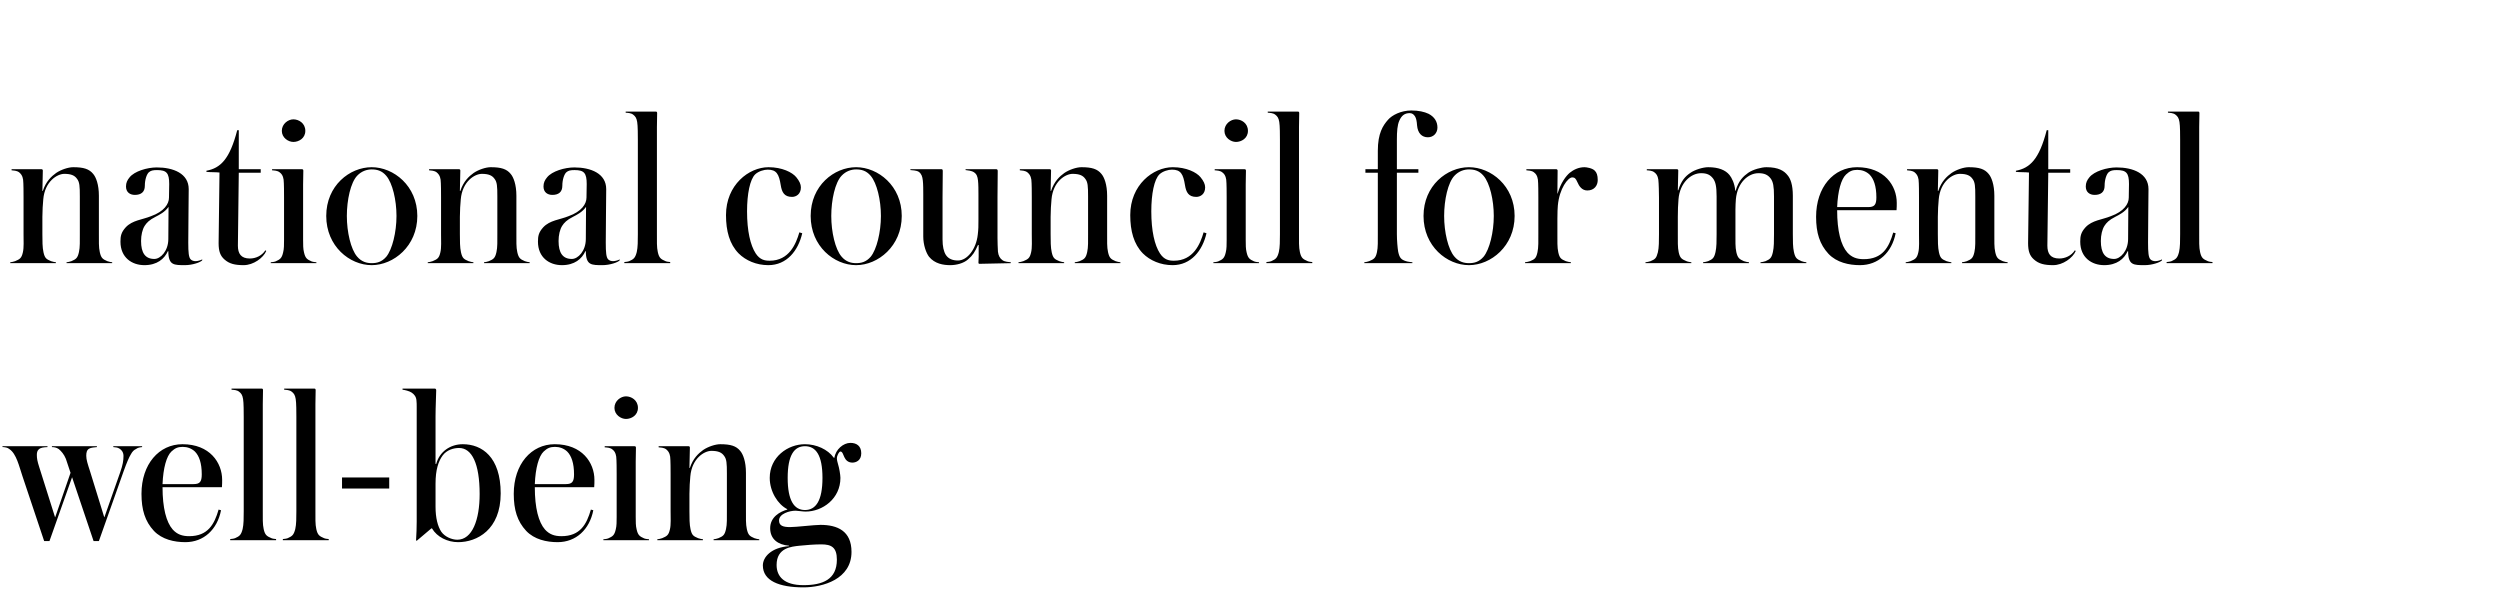 <svg width="361" height="89" viewBox="0 0 361 89" fill="none" xmlns="http://www.w3.org/2000/svg">
<path d="M16.2 38V37.872C15.976 37.84 15.752 37.808 15.496 37.712C14.824 37.424 14.6 37.264 14.408 36.4C14.248 35.728 14.28 34.736 14.28 33.808V28.272C14.28 26.64 13.864 25.584 13.448 25.104C12.872 24.4 12.072 24.144 10.568 24.144C9.864 24.144 8.808 24.496 8.104 24.976C7.432 25.456 6.632 26.192 6.184 27.568H6.12L6.184 24.624C6.184 24.528 6.12 24.432 5.992 24.432H1.672V24.592C1.96 24.624 2.408 24.624 2.76 24.88C3.016 25.104 3.24 25.328 3.336 25.936C3.4 26.448 3.4 27.92 3.4 28.528V33.808C3.4 34.736 3.464 35.76 3.304 36.432C3.112 37.296 2.856 37.424 2.184 37.712C1.928 37.808 1.704 37.84 1.48 37.872V38H8.072V37.872C7.88 37.84 7.624 37.808 7.368 37.712C6.696 37.424 6.472 37.296 6.28 36.432C6.12 35.76 6.12 34.736 6.12 33.808V31.312C6.12 30.352 6.184 29.552 6.248 28.784C6.472 26.192 8.264 25.104 9.288 25.104C10.312 25.104 10.792 25.36 11.112 25.808C11.496 26.288 11.528 26.896 11.528 28.368V33.808C11.528 34.736 11.56 35.728 11.4 36.4C11.208 37.264 10.984 37.424 10.312 37.712C10.056 37.808 9.832 37.84 9.608 37.872V38H16.2ZM29.202 37.584V37.456C28.978 37.584 28.53 37.712 28.242 37.712C27.954 37.712 27.698 37.616 27.538 37.456C27.25 37.168 27.186 36.464 27.186 35.024C27.186 33.04 27.25 28.368 27.25 27.312C27.25 25.04 25.01 24.176 22.642 24.176C21.266 24.176 19.41 24.72 18.706 25.616C18.386 26 18.194 26.384 18.194 26.928C18.194 27.76 18.77 28.144 19.474 28.144C20.37 28.144 20.914 27.728 20.914 26.832C20.914 25.904 21.202 25.136 21.49 24.88C21.778 24.624 22.098 24.56 22.674 24.56C24.05 24.56 24.434 24.976 24.434 26.576C24.434 27.056 24.402 28.176 24.402 28.528C24.402 29.456 23.698 30.544 21.81 31.216C20.562 31.728 19.122 31.792 18.162 32.816C17.49 33.552 17.394 34.096 17.394 34.896C17.394 37.2 19.058 38.288 20.85 38.288C22.674 38.288 23.73 37.392 24.242 36.272H24.306C24.306 37.296 24.53 37.84 24.946 38.064C25.33 38.288 25.938 38.288 26.706 38.288C27.794 38.288 28.978 37.872 29.202 37.584ZM24.338 29.872L24.306 34.512C24.306 36.24 23.186 37.392 22.29 37.392C20.978 37.392 20.37 36.528 20.37 34.8C20.37 33.936 20.562 33.136 20.882 32.624C21.17 32.176 21.554 31.76 22.45 31.312C23.058 30.992 23.794 30.64 24.338 29.872ZM38.447 36.24L38.319 36.144C37.807 36.944 36.911 37.328 36.08 37.328C34.8 37.328 34.352 36.624 34.352 35.472L34.48 24.944H37.648V24.432H34.48V18.8H34.255C33.167 23.024 31.823 24.272 29.808 24.656V24.816C30.288 24.88 31.183 24.848 31.695 24.912C31.663 26.48 31.567 34.48 31.567 35.12C31.567 36.304 31.823 36.944 32.4 37.456C33.103 38.096 33.935 38.288 35.184 38.288C36.592 38.288 38.032 37.232 38.447 36.24ZM45.688 38V37.872C45.464 37.84 45.24 37.84 44.984 37.744C44.344 37.456 44.088 37.296 43.896 36.432C43.768 35.952 43.768 35.312 43.768 34.64V26.64C43.768 25.808 43.8 25.136 43.8 24.656C43.8 24.496 43.736 24.432 43.576 24.432H39.288V24.592C39.608 24.624 40.056 24.624 40.376 24.88C40.664 25.104 40.856 25.328 40.952 25.936C41.016 26.448 41.016 27.92 41.016 28.528V34.64C41.016 35.312 41.016 35.952 40.888 36.432C40.696 37.296 40.44 37.456 39.8 37.744C39.544 37.84 39.32 37.84 39.096 37.872V38H45.688ZM44.088 18.896C44.088 17.776 43.128 17.232 42.36 17.232C41.624 17.232 40.696 17.872 40.696 18.896C40.696 19.888 41.624 20.496 42.36 20.496C43.128 20.496 44.088 19.984 44.088 18.896ZM60.261 31.184C60.261 26.832 56.837 24.144 53.669 24.144C50.501 24.144 47.109 26.8 47.109 31.184C47.109 35.568 50.501 38.288 53.669 38.288C56.837 38.288 60.261 35.536 60.261 31.184ZM57.253 31.184C57.253 33.52 56.645 36.016 55.781 37.072C55.109 37.84 54.405 38 53.669 38C52.965 38 52.197 37.808 51.557 37.04C50.661 35.984 50.085 33.52 50.085 31.184C50.085 28.88 50.629 26.352 51.589 25.36C52.197 24.72 52.965 24.464 53.669 24.464C54.405 24.464 55.141 24.624 55.781 25.392C56.677 26.448 57.253 28.88 57.253 31.184ZM76.487 38V37.872C76.263 37.84 76.04 37.808 75.784 37.712C75.112 37.424 74.888 37.264 74.695 36.4C74.535 35.728 74.567 34.736 74.567 33.808V28.272C74.567 26.64 74.151 25.584 73.736 25.104C73.159 24.4 72.359 24.144 70.856 24.144C70.151 24.144 69.096 24.496 68.391 24.976C67.719 25.456 66.919 26.192 66.472 27.568H66.407L66.472 24.624C66.472 24.528 66.407 24.432 66.279 24.432H61.959V24.592C62.248 24.624 62.696 24.624 63.047 24.88C63.303 25.104 63.528 25.328 63.623 25.936C63.688 26.448 63.688 27.92 63.688 28.528V33.808C63.688 34.736 63.752 35.76 63.592 36.432C63.4 37.296 63.144 37.424 62.471 37.712C62.215 37.808 61.992 37.84 61.767 37.872V38H68.359V37.872C68.168 37.84 67.912 37.808 67.656 37.712C66.984 37.424 66.76 37.296 66.567 36.432C66.407 35.76 66.407 34.736 66.407 33.808V31.312C66.407 30.352 66.472 29.552 66.535 28.784C66.76 26.192 68.552 25.104 69.576 25.104C70.6 25.104 71.079 25.36 71.4 25.808C71.784 26.288 71.816 26.896 71.816 28.368V33.808C71.816 34.736 71.847 35.728 71.688 36.4C71.496 37.264 71.272 37.424 70.6 37.712C70.344 37.808 70.12 37.84 69.895 37.872V38H76.487ZM89.489 37.584V37.456C89.265 37.584 88.817 37.712 88.529 37.712C88.241 37.712 87.985 37.616 87.825 37.456C87.537 37.168 87.473 36.464 87.473 35.024C87.473 33.04 87.537 28.368 87.537 27.312C87.537 25.04 85.297 24.176 82.929 24.176C81.553 24.176 79.697 24.72 78.993 25.616C78.673 26 78.481 26.384 78.481 26.928C78.481 27.76 79.057 28.144 79.761 28.144C80.657 28.144 81.201 27.728 81.201 26.832C81.201 25.904 81.489 25.136 81.777 24.88C82.065 24.624 82.385 24.56 82.961 24.56C84.337 24.56 84.721 24.976 84.721 26.576C84.721 27.056 84.689 28.176 84.689 28.528C84.689 29.456 83.985 30.544 82.097 31.216C80.849 31.728 79.409 31.792 78.449 32.816C77.777 33.552 77.681 34.096 77.681 34.896C77.681 37.2 79.345 38.288 81.137 38.288C82.961 38.288 84.017 37.392 84.529 36.272H84.593C84.593 37.296 84.817 37.84 85.233 38.064C85.617 38.288 86.225 38.288 86.993 38.288C88.081 38.288 89.265 37.872 89.489 37.584ZM84.625 29.872L84.593 34.512C84.593 36.24 83.473 37.392 82.577 37.392C81.265 37.392 80.657 36.528 80.657 34.8C80.657 33.936 80.849 33.136 81.169 32.624C81.457 32.176 81.841 31.76 82.737 31.312C83.345 30.992 84.081 30.64 84.625 29.872ZM96.778 38V37.84C96.555 37.808 96.331 37.808 96.106 37.712C95.434 37.424 95.178 37.264 94.987 36.4C94.826 35.728 94.859 34.736 94.859 33.808V18.352C94.859 17.488 94.891 16.816 94.891 16.336C94.891 16.176 94.826 16.112 94.698 16.112H90.347V16.272C90.666 16.304 91.115 16.304 91.434 16.56C91.722 16.784 91.915 17.008 92.01 17.616C92.106 18.128 92.106 19.632 92.106 20.208V33.808C92.106 34.736 92.106 35.728 91.947 36.4C91.722 37.264 91.499 37.424 90.859 37.712C90.603 37.808 90.379 37.808 90.154 37.84V38H96.778ZM115.842 33.68L115.426 33.552C114.946 35.216 113.954 37.648 111.138 37.648C110.434 37.648 109.73 37.52 109.122 36.592C108.354 35.408 107.874 33.36 107.874 30.512C107.874 28.016 108.29 25.904 109.058 25.168C109.538 24.72 110.338 24.496 110.85 24.496C112.13 24.496 112.482 25.136 112.738 26.736C112.898 27.76 113.25 28.432 114.37 28.432C114.946 28.432 115.65 28.048 115.65 27.056C115.65 26.608 115.426 26.128 114.978 25.584C114.402 24.88 112.93 24.144 110.978 24.144C108.13 24.144 104.834 26.704 104.834 31.056C104.834 33.36 105.346 35.248 106.658 36.592C107.682 37.616 109.218 38.288 110.946 38.288C113.602 38.288 115.266 36.208 115.842 33.68ZM130.212 31.184C130.212 26.832 126.788 24.144 123.62 24.144C120.452 24.144 117.06 26.8 117.06 31.184C117.06 35.568 120.452 38.288 123.62 38.288C126.788 38.288 130.212 35.536 130.212 31.184ZM127.204 31.184C127.204 33.52 126.596 36.016 125.732 37.072C125.06 37.84 124.356 38 123.62 38C122.916 38 122.148 37.808 121.508 37.04C120.612 35.984 120.036 33.52 120.036 31.184C120.036 28.88 120.58 26.352 121.54 25.36C122.148 24.72 122.916 24.464 123.62 24.464C124.356 24.464 125.092 24.624 125.732 25.392C126.628 26.448 127.204 28.88 127.204 31.184ZM145.959 38V37.872C145.671 37.84 145.095 37.808 144.775 37.584C144.391 37.328 144.167 36.912 144.103 36.336C144.071 35.824 144.039 34.928 144.039 34.352V28.464C144.039 27.088 144.071 25.328 144.071 24.688C144.071 24.496 143.975 24.432 143.847 24.432H139.431V24.56C139.719 24.592 140.327 24.656 140.647 24.88C141.031 25.136 141.159 25.488 141.223 26.064C141.287 26.576 141.287 27.504 141.287 28.08V31.728C141.287 32.688 141.287 33.072 141.191 33.872C140.967 35.984 139.655 37.616 138.343 37.616C137.575 37.616 136.967 37.392 136.583 36.816C136.263 36.304 136.103 35.568 136.103 34.576V28.464C136.103 27.088 136.135 25.328 136.135 24.688C136.135 24.464 136.039 24.432 135.943 24.432H131.463V24.56C131.751 24.592 132.327 24.592 132.679 24.816C133.063 25.104 133.191 25.488 133.255 26.064C133.319 26.576 133.319 27.504 133.319 28.08V34.16C133.319 35.376 133.735 36.528 134.151 37.072C134.983 38.096 136.231 38.288 137.223 38.288C138.087 38.288 139.143 38.032 139.783 37.456C140.487 36.848 140.743 36.432 141.223 35.376H141.319V37.072C141.319 37.328 141.287 37.744 141.287 37.936C141.287 38.032 141.351 38.096 141.415 38.096C141.575 38.096 145.415 38 145.959 38ZM161.79 38V37.872C161.566 37.84 161.342 37.808 161.086 37.712C160.414 37.424 160.19 37.264 159.998 36.4C159.838 35.728 159.87 34.736 159.87 33.808V28.272C159.87 26.64 159.454 25.584 159.038 25.104C158.462 24.4 157.662 24.144 156.158 24.144C155.454 24.144 154.398 24.496 153.694 24.976C153.022 25.456 152.222 26.192 151.774 27.568H151.71L151.774 24.624C151.774 24.528 151.71 24.432 151.582 24.432H147.262V24.592C147.55 24.624 147.998 24.624 148.35 24.88C148.606 25.104 148.83 25.328 148.926 25.936C148.99 26.448 148.99 27.92 148.99 28.528V33.808C148.99 34.736 149.054 35.76 148.894 36.432C148.702 37.296 148.446 37.424 147.774 37.712C147.518 37.808 147.294 37.84 147.07 37.872V38H153.662V37.872C153.47 37.84 153.214 37.808 152.958 37.712C152.286 37.424 152.062 37.296 151.87 36.432C151.71 35.76 151.71 34.736 151.71 33.808V31.312C151.71 30.352 151.774 29.552 151.838 28.784C152.062 26.192 153.854 25.104 154.878 25.104C155.902 25.104 156.382 25.36 156.702 25.808C157.086 26.288 157.118 26.896 157.118 28.368V33.808C157.118 34.736 157.15 35.728 156.99 36.4C156.798 37.264 156.574 37.424 155.902 37.712C155.646 37.808 155.422 37.84 155.198 37.872V38H161.79ZM174.216 33.68L173.8 33.552C173.32 35.216 172.328 37.648 169.512 37.648C168.808 37.648 168.104 37.52 167.496 36.592C166.728 35.408 166.248 33.36 166.248 30.512C166.248 28.016 166.664 25.904 167.432 25.168C167.912 24.72 168.712 24.496 169.224 24.496C170.504 24.496 170.856 25.136 171.112 26.736C171.272 27.76 171.624 28.432 172.744 28.432C173.32 28.432 174.024 28.048 174.024 27.056C174.024 26.608 173.8 26.128 173.352 25.584C172.776 24.88 171.304 24.144 169.352 24.144C166.504 24.144 163.208 26.704 163.208 31.056C163.208 33.36 163.72 35.248 165.032 36.592C166.056 37.616 167.592 38.288 169.32 38.288C171.976 38.288 173.64 36.208 174.216 33.68ZM181.802 38V37.872C181.578 37.84 181.354 37.84 181.098 37.744C180.458 37.456 180.202 37.296 180.01 36.432C179.882 35.952 179.882 35.312 179.882 34.64V26.64C179.882 25.808 179.914 25.136 179.914 24.656C179.914 24.496 179.85 24.432 179.69 24.432H175.402V24.592C175.722 24.624 176.17 24.624 176.49 24.88C176.778 25.104 176.97 25.328 177.066 25.936C177.13 26.448 177.13 27.92 177.13 28.528V34.64C177.13 35.312 177.13 35.952 177.002 36.432C176.81 37.296 176.554 37.456 175.914 37.744C175.658 37.84 175.434 37.84 175.21 37.872V38H181.802ZM180.202 18.896C180.202 17.776 179.242 17.232 178.474 17.232C177.738 17.232 176.81 17.872 176.81 18.896C176.81 19.888 177.738 20.496 178.474 20.496C179.242 20.496 180.202 19.984 180.202 18.896ZM189.495 38V37.84C189.271 37.808 189.047 37.808 188.823 37.712C188.151 37.424 187.895 37.264 187.703 36.4C187.543 35.728 187.575 34.736 187.575 33.808V18.352C187.575 17.488 187.607 16.816 187.607 16.336C187.607 16.176 187.543 16.112 187.415 16.112H183.063V16.272C183.383 16.304 183.831 16.304 184.151 16.56C184.439 16.784 184.631 17.008 184.727 17.616C184.823 18.128 184.823 19.632 184.823 20.208V33.808C184.823 34.736 184.823 35.728 184.663 36.4C184.439 37.264 184.215 37.424 183.575 37.712C183.319 37.808 183.095 37.808 182.871 37.84V38H189.495ZM207.566 18.416C207.566 17.584 207.15 16.88 206.286 16.432C205.678 16.144 204.846 15.952 203.79 15.952C202.318 15.952 201.006 16.624 200.43 17.296C199.694 18.128 198.958 19.248 198.958 21.776V24.432H197.166V24.944H198.958V33.808C198.958 34.704 198.99 35.76 198.83 36.432C198.638 37.296 198.382 37.424 197.71 37.712C197.454 37.808 197.23 37.84 197.006 37.872V38H203.95V37.872C203.694 37.84 203.31 37.808 203.022 37.712C202.318 37.488 202.094 37.232 201.902 36.368C201.806 35.824 201.71 34.704 201.71 33.808V24.944H204.814V24.432H201.71V20.144C201.71 18.992 201.774 18.064 202.062 17.424C202.382 16.688 202.83 16.336 203.566 16.336C203.886 16.336 204.142 16.496 204.334 16.816C204.494 17.072 204.59 17.52 204.622 18.096C204.718 19.248 205.326 19.824 206.19 19.824C206.99 19.824 207.566 19.216 207.566 18.416ZM218.71 31.184C218.71 26.832 215.286 24.144 212.118 24.144C208.95 24.144 205.558 26.8 205.558 31.184C205.558 35.568 208.95 38.288 212.118 38.288C215.286 38.288 218.71 35.536 218.71 31.184ZM215.702 31.184C215.702 33.52 215.094 36.016 214.23 37.072C213.558 37.84 212.854 38 212.118 38C211.414 38 210.646 37.808 210.006 37.04C209.11 35.984 208.534 33.52 208.534 31.184C208.534 28.88 209.078 26.352 210.038 25.36C210.646 24.72 211.414 24.464 212.118 24.464C212.854 24.464 213.59 24.624 214.23 25.392C215.126 26.448 215.702 28.88 215.702 31.184ZM230.712 26C230.712 25.296 230.552 24.912 230.296 24.656C229.944 24.272 229.08 24.144 228.792 24.144C227.928 24.144 227.192 24.528 226.68 24.944C226.136 25.392 225.368 26.416 224.92 27.952H224.888L224.92 24.624C224.92 24.56 224.856 24.432 224.728 24.432H220.408V24.592C220.696 24.624 221.176 24.624 221.496 24.88C221.784 25.104 221.976 25.328 222.072 25.936C222.136 26.448 222.136 27.92 222.136 28.496V33.808C222.136 34.704 222.168 35.76 222.008 36.432C221.816 37.296 221.624 37.424 220.952 37.712C220.696 37.808 220.44 37.84 220.216 37.872V38H226.84V37.872C226.616 37.84 226.36 37.808 226.104 37.712C225.432 37.424 225.208 37.296 225.016 36.432C224.856 35.76 224.888 34.704 224.888 33.808V31.6C224.888 30.8 224.92 29.936 224.952 29.68C225.176 27.216 226.424 25.616 227.032 25.616C227.384 25.616 227.544 25.776 227.768 26.288C228.024 26.896 228.44 27.504 229.208 27.504C230.232 27.504 230.712 26.768 230.712 26ZM260.838 38V37.872C260.614 37.84 260.358 37.808 260.134 37.712C259.462 37.424 259.238 37.264 259.046 36.4C258.886 35.728 258.886 34.736 258.886 33.808V28.272C258.886 26.64 258.534 25.776 258.118 25.296C257.638 24.688 256.838 24.144 255.078 24.144C254.374 24.144 253.158 24.464 252.454 24.944C251.782 25.424 251.046 26.064 250.63 27.536H250.566C250.502 26.512 250.054 25.648 249.734 25.264C249.158 24.56 248.166 24.144 246.662 24.144C245.926 24.144 244.742 24.496 244.07 24.976C243.366 25.456 242.758 26.096 242.342 27.472H242.278L242.342 24.624C242.342 24.528 242.278 24.432 242.15 24.432H237.798V24.592C238.118 24.624 238.566 24.624 238.886 24.88C239.174 25.104 239.366 25.328 239.462 25.936C239.526 26.448 239.558 27.92 239.558 28.528V33.808C239.558 34.736 239.558 35.76 239.398 36.432C239.174 37.296 239.014 37.424 238.342 37.712C238.086 37.808 237.83 37.84 237.606 37.872V38H244.23V37.872C244.006 37.84 243.75 37.808 243.526 37.712C242.854 37.424 242.598 37.296 242.406 36.432C242.246 35.76 242.278 34.736 242.278 33.808V31.312C242.278 30.352 242.31 29.552 242.374 28.784C242.566 26.384 244.166 25.008 245.638 25.008C246.47 25.008 246.95 25.232 247.366 25.776C247.718 26.256 247.878 26.896 247.878 28.368V33.808C247.878 34.736 247.878 35.728 247.718 36.4C247.526 37.264 247.302 37.424 246.662 37.712C246.406 37.808 246.15 37.84 245.926 37.872V38H252.55V37.872C252.326 37.84 252.07 37.808 251.814 37.712C251.174 37.424 250.918 37.264 250.726 36.4C250.566 35.728 250.598 34.736 250.598 33.808V30.256C250.598 29.712 250.63 29.232 250.662 28.752C250.886 26.352 252.454 25.008 253.926 25.008C254.758 25.008 255.27 25.232 255.686 25.776C256.038 26.256 256.166 26.896 256.166 28.368V33.808C256.166 34.736 256.166 35.728 256.006 36.4C255.814 37.264 255.59 37.424 254.95 37.712C254.694 37.808 254.438 37.84 254.214 37.872V38H260.838ZM273.892 29.296C273.892 26.8 272.1 24.144 268.164 24.144C264.772 24.144 262.244 27.024 262.244 31.312C262.244 33.616 262.756 35.28 264.036 36.656C265.22 37.904 266.98 38.288 268.58 38.288C271.236 38.288 273.188 36.464 273.732 33.68L273.38 33.584C272.772 35.696 271.844 37.424 269.124 37.424C268.132 37.424 267.396 37.168 266.756 36.464C265.828 35.408 265.284 33.36 265.284 30.352H273.86C273.892 30.032 273.892 29.552 273.892 29.296ZM270.948 28.496C270.948 29.584 270.66 29.904 269.764 29.904H265.284C265.38 27.568 265.86 25.872 266.564 25.2C267.076 24.72 267.492 24.528 268.196 24.528C268.868 24.528 269.476 24.752 269.956 25.2C270.564 25.808 270.948 26.864 270.948 28.496ZM289.904 38V37.872C289.68 37.84 289.456 37.808 289.2 37.712C288.528 37.424 288.304 37.264 288.112 36.4C287.952 35.728 287.984 34.736 287.984 33.808V28.272C287.984 26.64 287.568 25.584 287.152 25.104C286.576 24.4 285.776 24.144 284.272 24.144C283.568 24.144 282.512 24.496 281.808 24.976C281.136 25.456 280.336 26.192 279.888 27.568H279.824L279.888 24.624C279.888 24.528 279.824 24.432 279.696 24.432H275.376V24.592C275.664 24.624 276.112 24.624 276.464 24.88C276.72 25.104 276.944 25.328 277.04 25.936C277.104 26.448 277.104 27.92 277.104 28.528V33.808C277.104 34.736 277.168 35.76 277.008 36.432C276.816 37.296 276.56 37.424 275.888 37.712C275.632 37.808 275.408 37.84 275.184 37.872V38H281.776V37.872C281.584 37.84 281.328 37.808 281.072 37.712C280.4 37.424 280.176 37.296 279.984 36.432C279.824 35.76 279.824 34.736 279.824 33.808V31.312C279.824 30.352 279.888 29.552 279.952 28.784C280.176 26.192 281.968 25.104 282.992 25.104C284.016 25.104 284.496 25.36 284.816 25.808C285.2 26.288 285.232 26.896 285.232 28.368V33.808C285.232 34.736 285.264 35.728 285.104 36.4C284.912 37.264 284.688 37.424 284.016 37.712C283.76 37.808 283.536 37.84 283.312 37.872V38H289.904ZM299.737 36.24L299.609 36.144C299.097 36.944 298.201 37.328 297.369 37.328C296.089 37.328 295.641 36.624 295.641 35.472L295.769 24.944H298.937V24.432H295.769V18.8H295.545C294.457 23.024 293.113 24.272 291.097 24.656V24.816C291.577 24.88 292.473 24.848 292.985 24.912C292.953 26.48 292.857 34.48 292.857 35.12C292.857 36.304 293.113 36.944 293.689 37.456C294.393 38.096 295.225 38.288 296.473 38.288C297.881 38.288 299.321 37.232 299.737 36.24ZM312.194 37.584V37.456C311.97 37.584 311.522 37.712 311.234 37.712C310.946 37.712 310.69 37.616 310.53 37.456C310.242 37.168 310.178 36.464 310.178 35.024C310.178 33.04 310.242 28.368 310.242 27.312C310.242 25.04 308.002 24.176 305.634 24.176C304.258 24.176 302.402 24.72 301.698 25.616C301.378 26 301.186 26.384 301.186 26.928C301.186 27.76 301.762 28.144 302.466 28.144C303.362 28.144 303.906 27.728 303.906 26.832C303.906 25.904 304.194 25.136 304.482 24.88C304.77 24.624 305.09 24.56 305.666 24.56C307.042 24.56 307.426 24.976 307.426 26.576C307.426 27.056 307.394 28.176 307.394 28.528C307.394 29.456 306.69 30.544 304.802 31.216C303.554 31.728 302.114 31.792 301.154 32.816C300.482 33.552 300.386 34.096 300.386 34.896C300.386 37.2 302.05 38.288 303.842 38.288C305.666 38.288 306.722 37.392 307.234 36.272H307.298C307.298 37.296 307.522 37.84 307.938 38.064C308.322 38.288 308.93 38.288 309.698 38.288C310.786 38.288 311.97 37.872 312.194 37.584ZM307.33 29.872L307.298 34.512C307.298 36.24 306.178 37.392 305.282 37.392C303.97 37.392 303.362 36.528 303.362 34.8C303.362 33.936 303.554 33.136 303.874 32.624C304.162 32.176 304.546 31.76 305.442 31.312C306.05 30.992 306.786 30.64 307.33 29.872ZM319.484 38V37.84C319.26 37.808 319.036 37.808 318.812 37.712C318.14 37.424 317.884 37.264 317.692 36.4C317.532 35.728 317.564 34.736 317.564 33.808V18.352C317.564 17.488 317.596 16.816 317.596 16.336C317.596 16.176 317.532 16.112 317.404 16.112H313.052V16.272C313.372 16.304 313.82 16.304 314.14 16.56C314.428 16.784 314.62 17.008 314.716 17.616C314.812 18.128 314.812 19.632 314.812 20.208V33.808C314.812 34.736 314.812 35.728 314.652 36.4C314.428 37.264 314.204 37.424 313.564 37.712C313.308 37.808 313.084 37.808 312.86 37.84V38H319.484ZM20.52 64.56V64.432H16.36V64.56C16.648 64.592 16.968 64.592 17.256 64.784C17.576 64.976 17.832 65.328 17.832 65.84C17.832 66.512 17.736 67.12 17.352 68.208L15.08 74.672H15.048L13 68.048C12.648 66.96 12.456 66.384 12.456 65.808C12.456 65.296 12.552 64.976 12.872 64.784C13.128 64.624 13.704 64.592 13.992 64.56V64.432H7.496V64.56C7.816 64.56 8.168 64.624 8.488 64.848C8.84 65.136 9.256 65.616 9.512 66.256L10.184 68.272L7.976 74.672H7.944L5.672 67.472C5.384 66.576 5.32 66.192 5.32 65.68C5.32 65.36 5.384 65.072 5.608 64.88C5.896 64.624 6.28 64.592 6.856 64.56V64.432H0.36V64.56H0.488C0.776 64.592 1.096 64.624 1.352 64.848C2.376 65.52 2.76 67.344 3.24 68.752L6.376 78.128H7.144L10.408 68.912L13.512 78.128H14.28L17.864 68.016C18.312 66.768 18.632 66.032 18.888 65.616C19.112 65.2 19.336 64.976 19.624 64.848C19.912 64.624 20.232 64.592 20.52 64.56ZM32.078 69.296C32.078 66.8 30.286 64.144 26.35 64.144C22.958 64.144 20.43 67.024 20.43 71.312C20.43 73.616 20.942 75.28 22.222 76.656C23.406 77.904 25.166 78.288 26.766 78.288C29.422 78.288 31.374 76.464 31.918 73.68L31.566 73.584C30.958 75.696 30.03 77.424 27.31 77.424C26.318 77.424 25.582 77.168 24.942 76.464C24.014 75.408 23.47 73.36 23.47 70.352H32.046C32.078 70.032 32.078 69.552 32.078 69.296ZM29.134 68.496C29.134 69.584 28.846 69.904 27.95 69.904H23.47C23.566 67.568 24.046 65.872 24.75 65.2C25.262 64.72 25.678 64.528 26.382 64.528C27.054 64.528 27.662 64.752 28.142 65.2C28.75 65.808 29.134 66.864 29.134 68.496ZM39.866 78V77.84C39.642 77.808 39.418 77.808 39.194 77.712C38.522 77.424 38.266 77.264 38.074 76.4C37.914 75.728 37.946 74.736 37.946 73.808V58.352C37.946 57.488 37.978 56.816 37.978 56.336C37.978 56.176 37.914 56.112 37.786 56.112H33.434V56.272C33.754 56.304 34.202 56.304 34.522 56.56C34.81 56.784 35.002 57.008 35.098 57.616C35.194 58.128 35.194 59.632 35.194 60.208V73.808C35.194 74.736 35.194 75.728 35.034 76.4C34.81 77.264 34.586 77.424 33.946 77.712C33.69 77.808 33.466 77.808 33.242 77.84V78H39.866ZM47.467 78V77.84C47.243 77.808 47.019 77.808 46.795 77.712C46.123 77.424 45.867 77.264 45.675 76.4C45.515 75.728 45.547 74.736 45.547 73.808V58.352C45.547 57.488 45.579 56.816 45.579 56.336C45.579 56.176 45.515 56.112 45.387 56.112H41.035V56.272C41.355 56.304 41.803 56.304 42.123 56.56C42.411 56.784 42.603 57.008 42.699 57.616C42.795 58.128 42.795 59.632 42.795 60.208V73.808C42.795 74.736 42.795 75.728 42.635 76.4C42.411 77.264 42.187 77.424 41.547 77.712C41.291 77.808 41.067 77.808 40.843 77.84V78H47.467ZM56.203 70.544V68.944H49.388V70.544H56.203ZM72.3 71.248C72.3 65.968 69.58 64.144 66.828 64.144C65.036 64.144 63.468 65.2 62.988 66.992H62.892V60.144C62.892 58.768 62.988 56.976 62.988 56.368C62.988 56.176 62.892 56.112 62.764 56.112H58.124V56.272C58.412 56.304 59.116 56.464 59.436 56.688C59.82 56.944 60.108 57.296 60.14 57.872C60.172 58.128 60.172 58.448 60.172 58.8V75.312C60.172 76.112 60.14 77.136 60.076 78.064H60.204L62.284 76.304H62.38C63.116 77.552 64.62 78.288 66.156 78.288C68.844 78.288 72.3 76.528 72.3 71.248ZM66.284 64.688C68.14 64.688 69.26 66.928 69.26 71.344C69.26 75.056 68.204 77.936 66.028 77.936C65.26 77.936 64.236 77.52 63.724 76.784C63.212 76.016 62.892 74.8 62.892 73.168V69.84C62.892 67.824 63.308 66.608 63.916 65.776C64.524 64.944 65.548 64.688 66.284 64.688ZM85.835 69.296C85.835 66.8 84.043 64.144 80.106 64.144C76.715 64.144 74.186 67.024 74.186 71.312C74.186 73.616 74.698 75.28 75.978 76.656C77.162 77.904 78.922 78.288 80.522 78.288C83.178 78.288 85.13 76.464 85.674 73.68L85.323 73.584C84.715 75.696 83.787 77.424 81.067 77.424C80.075 77.424 79.338 77.168 78.698 76.464C77.77 75.408 77.227 73.36 77.227 70.352H85.802C85.835 70.032 85.835 69.552 85.835 69.296ZM82.891 68.496C82.891 69.584 82.603 69.904 81.707 69.904H77.227C77.323 67.568 77.802 65.872 78.507 65.2C79.019 64.72 79.434 64.528 80.138 64.528C80.811 64.528 81.418 64.752 81.898 65.2C82.507 65.808 82.891 66.864 82.891 68.496ZM93.718 78V77.872C93.494 77.84 93.27 77.84 93.014 77.744C92.374 77.456 92.118 77.296 91.926 76.432C91.798 75.952 91.798 75.312 91.798 74.64V66.64C91.798 65.808 91.83 65.136 91.83 64.656C91.83 64.496 91.766 64.432 91.606 64.432H87.318V64.592C87.638 64.624 88.086 64.624 88.406 64.88C88.694 65.104 88.886 65.328 88.982 65.936C89.046 66.448 89.046 67.92 89.046 68.528V74.64C89.046 75.312 89.046 75.952 88.918 76.432C88.726 77.296 88.47 77.456 87.83 77.744C87.574 77.84 87.35 77.84 87.126 77.872V78H93.718ZM92.118 58.896C92.118 57.776 91.158 57.232 90.39 57.232C89.654 57.232 88.726 57.872 88.726 58.896C88.726 59.888 89.654 60.496 90.39 60.496C91.158 60.496 92.118 59.984 92.118 58.896ZM109.635 78V77.872C109.411 77.84 109.187 77.808 108.931 77.712C108.259 77.424 108.035 77.264 107.843 76.4C107.683 75.728 107.715 74.736 107.715 73.808V68.272C107.715 66.64 107.299 65.584 106.883 65.104C106.307 64.4 105.507 64.144 104.003 64.144C103.299 64.144 102.243 64.496 101.539 64.976C100.867 65.456 100.067 66.192 99.619 67.568H99.555L99.619 64.624C99.619 64.528 99.555 64.432 99.427 64.432H95.107V64.592C95.395 64.624 95.843 64.624 96.195 64.88C96.451 65.104 96.675 65.328 96.771 65.936C96.835 66.448 96.835 67.92 96.835 68.528V73.808C96.835 74.736 96.899 75.76 96.739 76.432C96.547 77.296 96.291 77.424 95.619 77.712C95.363 77.808 95.139 77.84 94.915 77.872V78H101.507V77.872C101.315 77.84 101.059 77.808 100.803 77.712C100.131 77.424 99.907 77.296 99.715 76.432C99.555 75.76 99.555 74.736 99.555 73.808V71.312C99.555 70.352 99.619 69.552 99.683 68.784C99.907 66.192 101.699 65.104 102.723 65.104C103.747 65.104 104.227 65.36 104.547 65.808C104.931 66.288 104.963 66.896 104.963 68.368V73.808C104.963 74.736 104.995 75.728 104.835 76.4C104.643 77.264 104.419 77.424 103.747 77.712C103.491 77.808 103.267 77.84 103.043 77.872V78H109.635ZM124.365 65.456C124.365 64.4 123.693 63.952 122.797 63.952C121.773 63.952 120.653 64.912 120.493 66.096H120.397C119.533 64.88 117.869 64.144 116.237 64.144C113.741 64.144 111.149 66 111.149 69.008C111.149 70.992 112.333 72.848 113.677 73.52V73.584C112.653 73.872 111.213 74.64 111.213 76.272C111.213 77.872 112.365 78.672 113.933 78.8V78.864C111.373 79.056 110.157 80.432 110.157 81.648C110.157 83.856 112.493 84.816 116.013 84.816C118.829 84.816 122.957 83.632 122.957 79.696C122.957 76.656 120.909 75.792 118.477 75.792C117.581 75.792 114.989 76.112 114.093 76.112C113.069 76.112 112.493 75.92 112.493 75.152C112.493 74.192 113.997 73.744 114.893 73.744C115.149 73.744 115.885 73.872 116.333 73.872C118.765 73.872 121.357 72.016 121.357 69.008C121.357 68.56 121.165 67.504 121.037 67.12C120.973 66.864 120.845 66.48 120.845 66.192C120.845 65.776 121.165 65.2 121.357 65.2C121.645 65.2 121.741 65.616 121.933 66.032C122.125 66.448 122.477 66.8 123.085 66.8C123.597 66.8 124.365 66.512 124.365 65.456ZM116.237 64.432C117.805 64.432 118.765 65.712 118.765 69.008C118.765 72.304 117.805 73.648 116.237 73.648C114.669 73.648 113.741 72.272 113.741 69.008C113.741 65.744 114.669 64.432 116.237 64.432ZM120.845 80.816C120.845 83.696 118.765 84.496 116.013 84.496C113.261 84.496 112.141 83.28 112.141 81.584C112.141 79.088 114.285 78.928 115.469 78.8C116.397 78.704 117.613 78.608 118.605 78.608C120.045 78.608 120.845 79.024 120.845 80.816Z" fill="black"/>
</svg>
